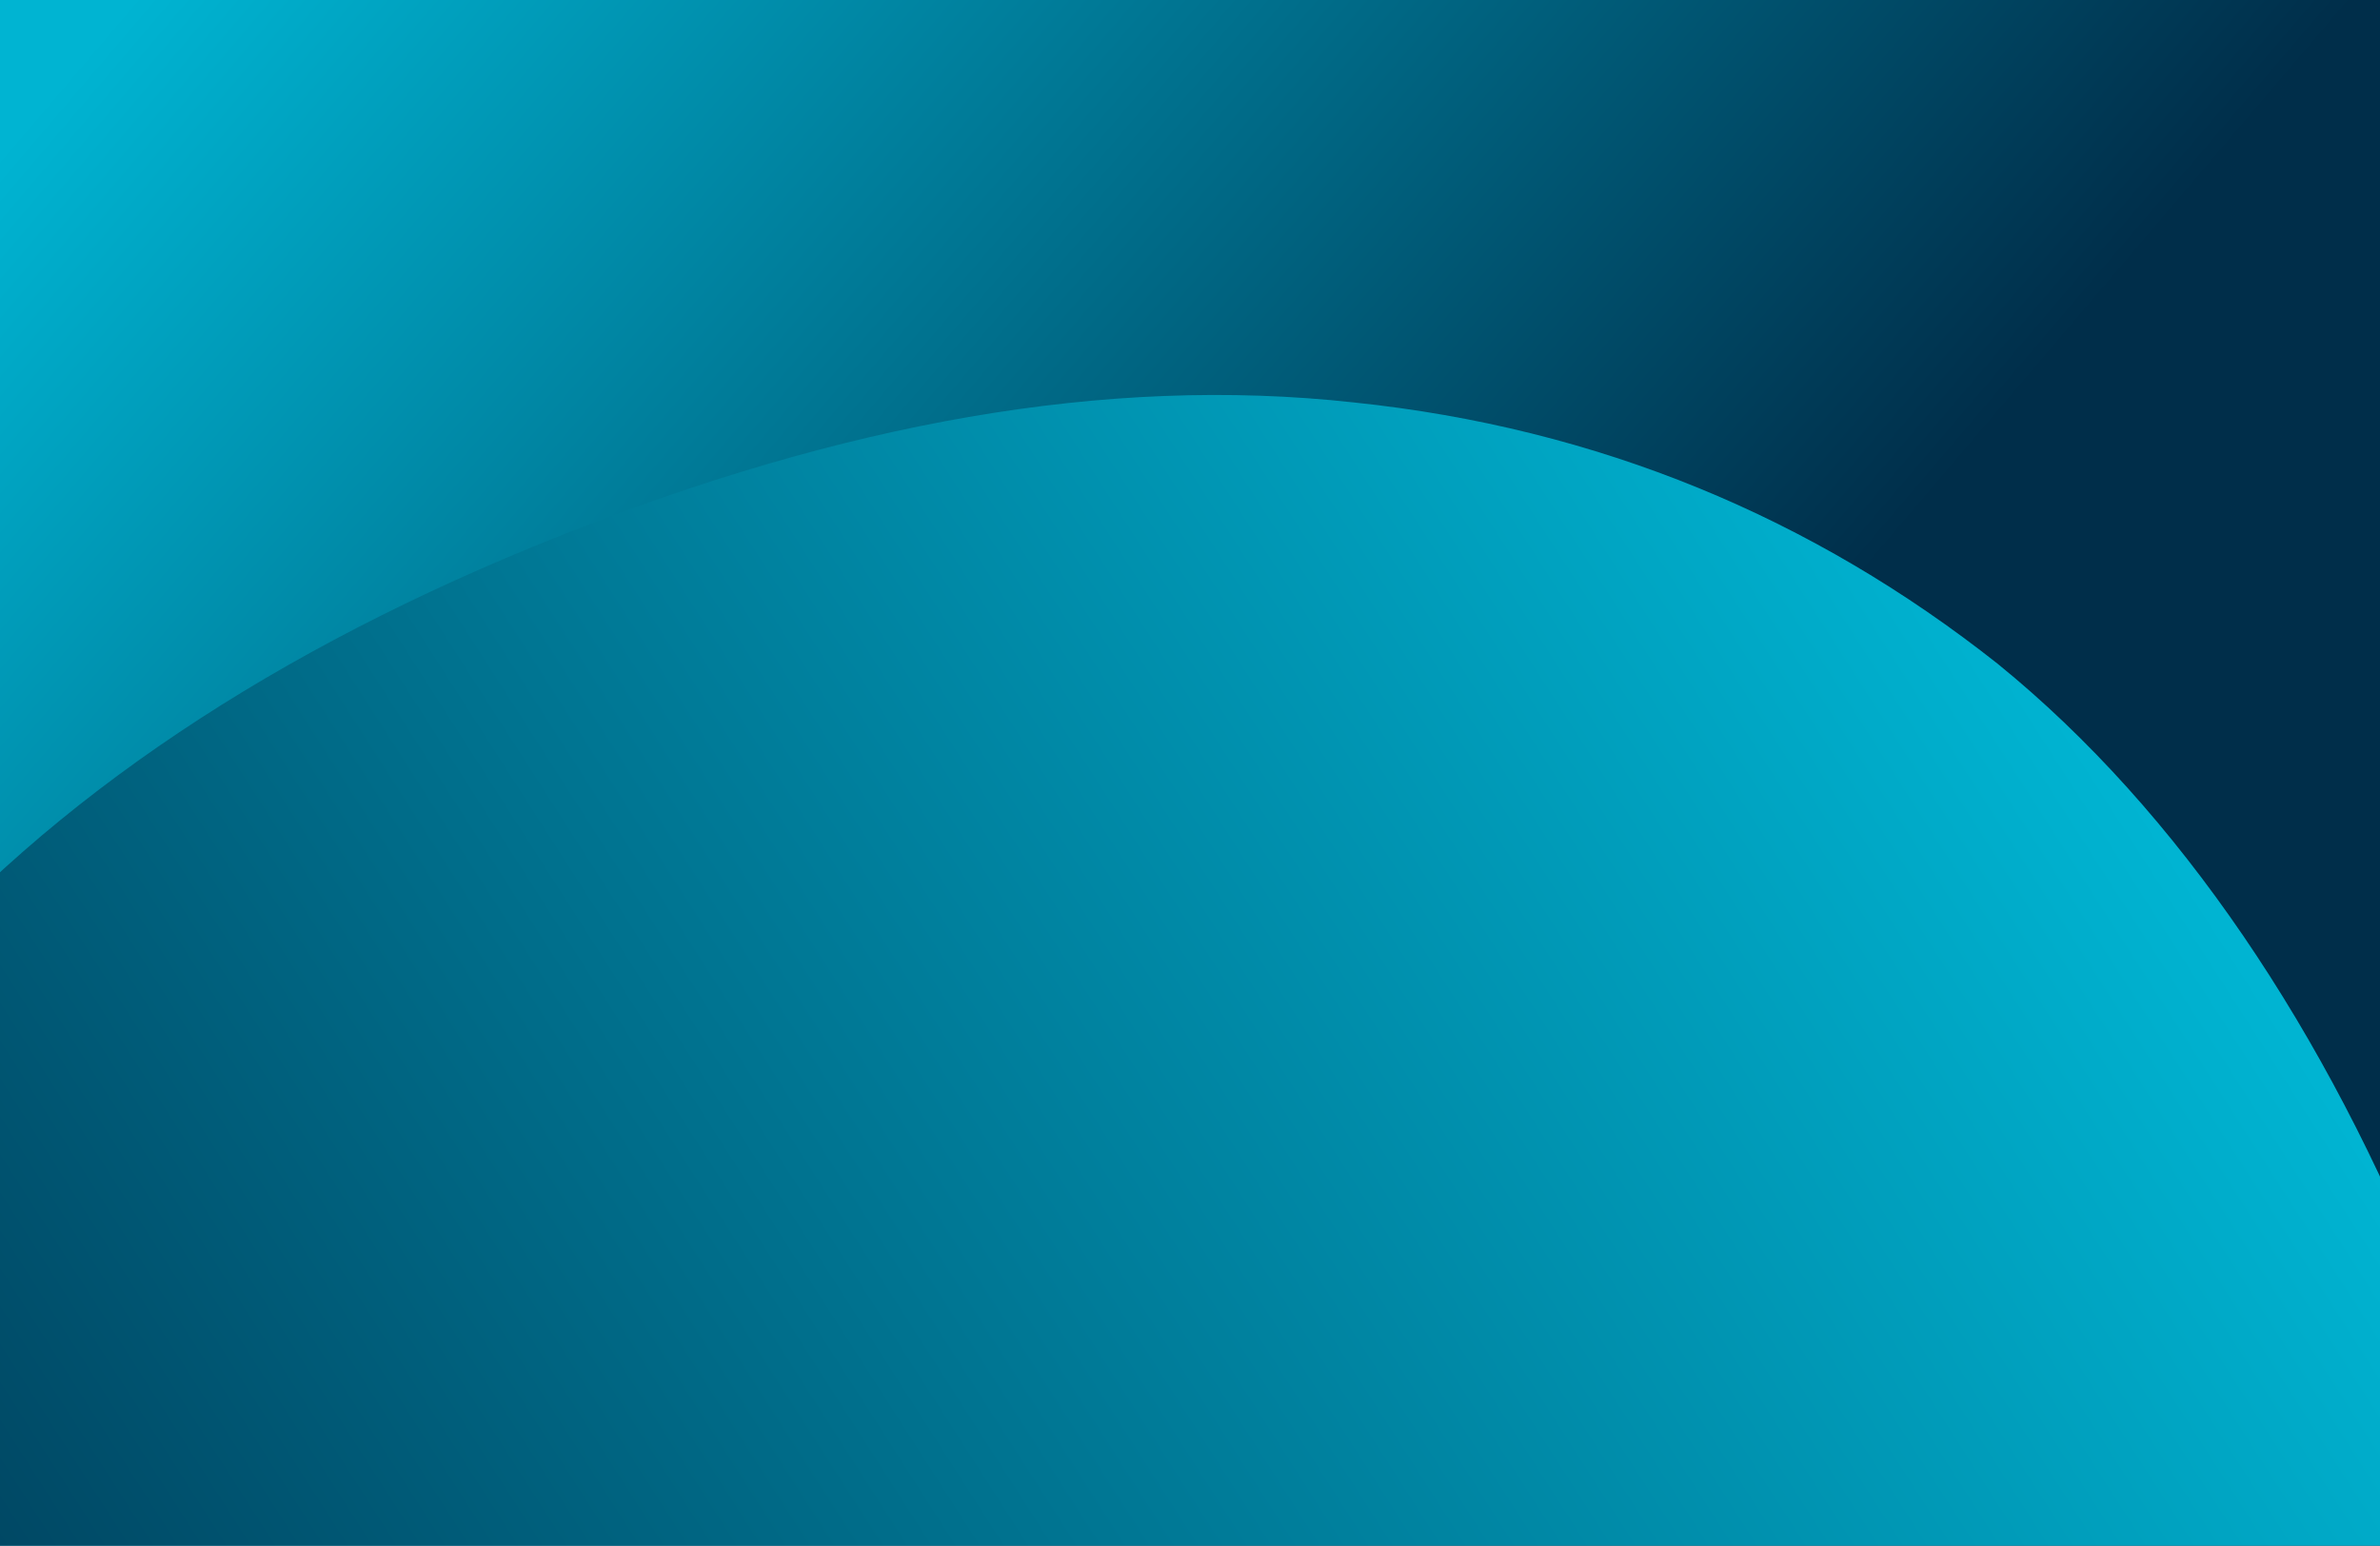 <svg viewBox="0 0 1512 982" fill="none" xmlns="http://www.w3.org/2000/svg">
<rect width="1512" height="982" fill="url(#paint0_linear_39_42)"/>
<g clip-path="url(#clip0_39_42)">
<path d="M-256.37 1028.54C-256.37 1028.54 -254.746 1032.63 -253.934 1034.67C-271.781 1186.05 -247.599 1342.01 -179.37 1513.56L56.997 2107.86C65.12 2128.28 87.956 2138.12 109.191 2132.04L1544.55 1738.56C1719.33 1690.34 1816.01 1505.23 1751.84 1343.89L1543.91 821.075C1478.11 655.651 1384.52 515.478 1269.2 421.789C1151.84 328.912 1015.64 271.914 860.169 255.691C701.847 238.238 534.451 269.336 354.732 340.815C175.013 412.293 32.797 506.701 -69.061 625.267C-170.919 743.834 -229.96 880.851 -251.474 1028.96L-256.37 1028.54Z" fill="url(#paint1_linear_39_42)"/>
</g>
<defs>
<linearGradient id="paint0_linear_39_42" x1="83" y1="5.62721e-05" x2="901.5" y2="698" gradientUnits="userSpaceOnUse">
<stop stop-color="#00B4D2"/>
<stop offset="1" stop-color="#002E4A"/>
</linearGradient>
<linearGradient id="paint1_linear_39_42" x1="1343.5" y1="481.5" x2="-122.5" y2="1421" gradientUnits="userSpaceOnUse">
<stop stop-color="#00B4D2"/>
<stop offset="1" stop-color="#002E4A"/>
</linearGradient>
<clipPath id="clip0_39_42">
<rect width="1512" height="982" fill="white"/>
</clipPath>
</defs>
</svg>
